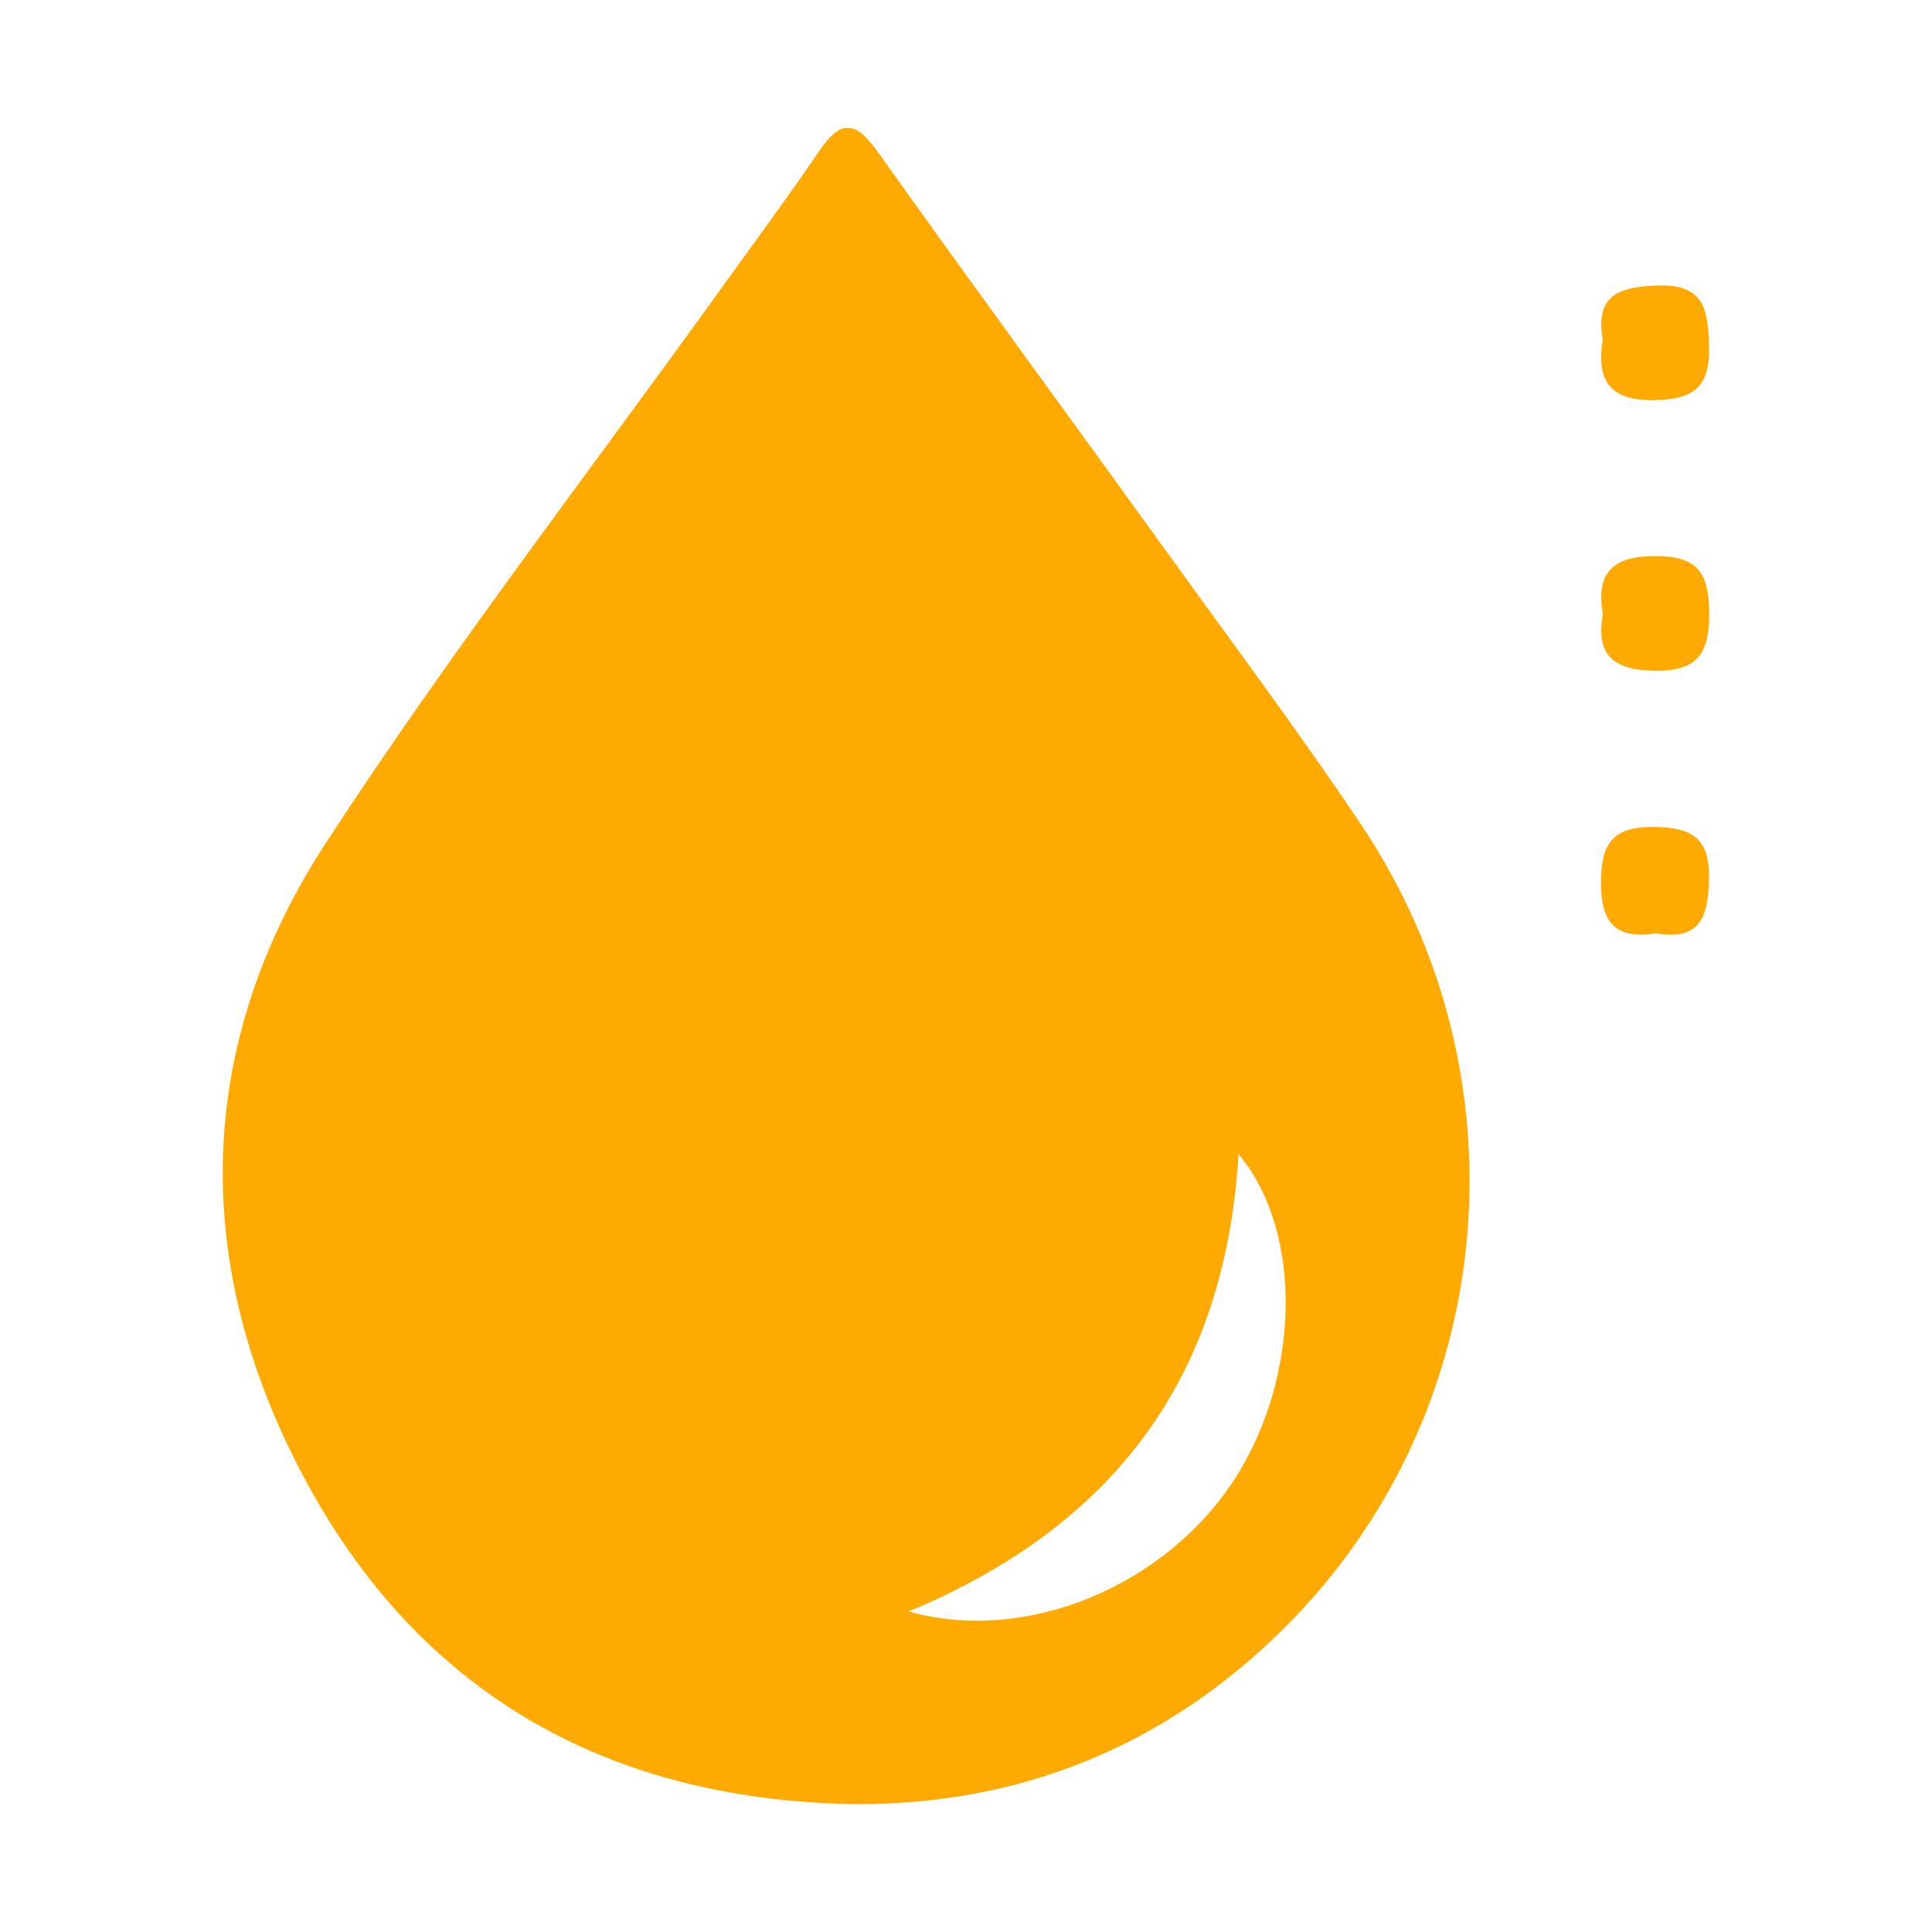 <?xml version="1.0" encoding="UTF-8"?>
<svg id="Layer_1" xmlns="http://www.w3.org/2000/svg" viewBox="0 0 450 450">
  <defs>
    <style>
      .cls-1 {
        fill: #ffaa01;
      }
    </style>
  </defs>
  <g id="sODFTJ.tif">
    <g>
      <path class="cls-1" d="M198.23,420.21c-56.94-1.16-100.73-25.95-127.47-76.17-26.34-49.47-25.57-100.6,5.22-147.83,29.25-44.86,62.1-87.37,93.37-130.92,7.18-10.01,14.54-19.9,21.45-30.09,4.73-6.97,8.21-7.46,13.45-.1,22.69,31.88,45.86,63.42,68.75,95.16,14.84,20.57,30.04,40.91,44.14,61.98,39.18,58.57,32.1,136.94-17.81,186.77-27.5,27.45-61.51,41.62-101.1,41.21ZM211.63,375.35c27.68,7.73,59.98-6.1,75.98-30.91,15.13-23.47,16.15-57.43.87-75.61-3.09,51.61-28.54,86.37-76.85,106.52Z"/>
      <path class="cls-1" d="M373.31,79c-1.76-10.15,3.64-12.14,12.5-12.5,11.09-.45,12.04,5.42,12.26,14.2.24,9.71-3.82,12.38-12.91,12.5-10.73.15-13.28-5.05-11.85-14.2Z"/>
      <path class="cls-1" d="M373.33,143.14c-1.63-9.71,2.18-13.65,12.39-13.62,9.73.03,12.27,3.97,12.38,13.02.12,9.56-2.6,13.89-12.85,13.69-9.44-.18-13.56-3.59-11.93-13.09Z"/>
      <path class="cls-1" d="M385.8,217.38c-9.25,1.5-12.94-2.23-12.9-11.81.04-8.99,2.57-13.04,12.25-12.95,8.96.08,13.16,2.53,12.91,12.26-.22,8.74-2.13,14.26-12.26,12.5Z"/>
    </g>
  </g>
</svg>